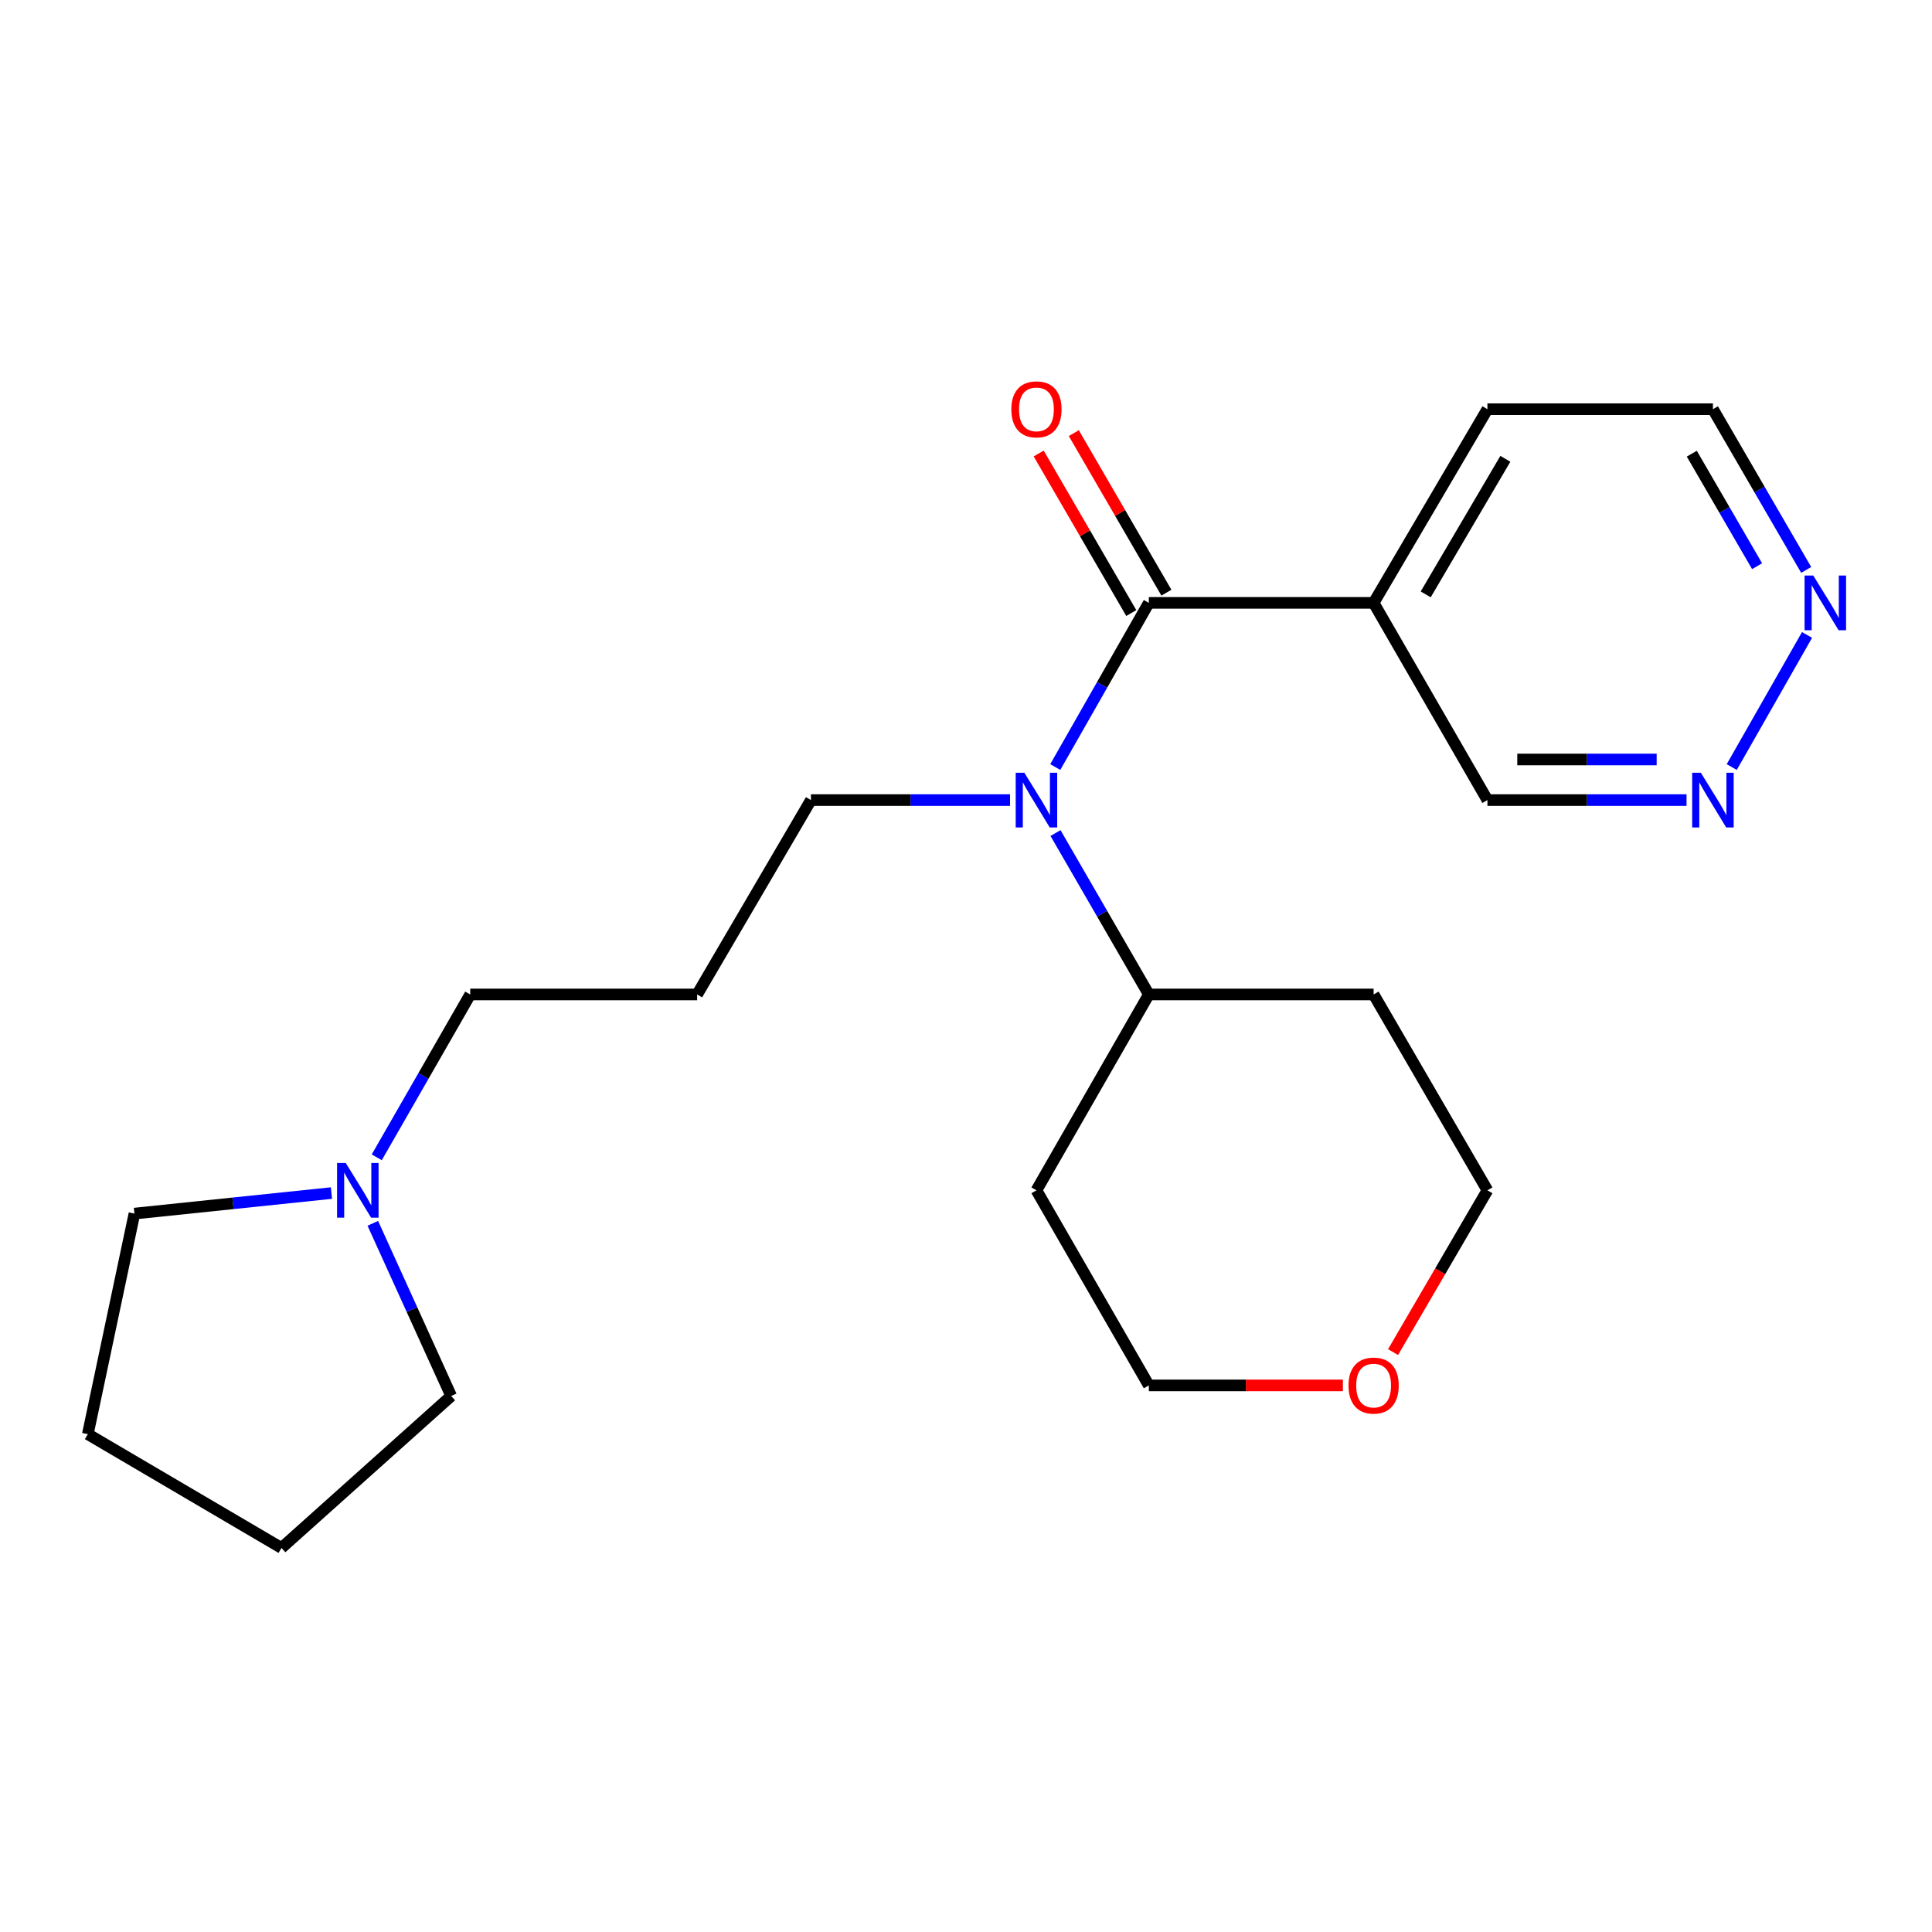 <?xml version='1.0' encoding='iso-8859-1'?>
<svg version='1.1' baseProfile='full'
              xmlns='http://www.w3.org/2000/svg'
                      xmlns:rdkit='http://www.rdkit.org/xml'
                      xmlns:xlink='http://www.w3.org/1999/xlink'
                  xml:space='preserve'
width='1000px' height='1000px' viewBox='0 0 1000 1000'>
<!-- END OF HEADER -->
<rect style='opacity:1.0;fill:#FFFFFF;stroke:none' width='1000' height='1000' x='0' y='0'> </rect>
<path class='bond-0' d='M 594.639,312.044 L 570.422,354.534' style='fill:none;fill-rule:evenodd;stroke:#000000;stroke-width:6px;stroke-linecap:butt;stroke-linejoin:miter;stroke-opacity:1' />
<path class='bond-0' d='M 570.422,354.534 L 546.206,397.024' style='fill:none;fill-rule:evenodd;stroke:#0000FF;stroke-width:6px;stroke-linecap:butt;stroke-linejoin:miter;stroke-opacity:1' />
<path class='bond-1' d='M 594.639,312.044 L 710.984,312.044' style='fill:none;fill-rule:evenodd;stroke:#000000;stroke-width:6px;stroke-linecap:butt;stroke-linejoin:miter;stroke-opacity:1' />
<path class='bond-5' d='M 603.728,306.769 L 579.762,265.476' style='fill:none;fill-rule:evenodd;stroke:#000000;stroke-width:6px;stroke-linecap:butt;stroke-linejoin:miter;stroke-opacity:1' />
<path class='bond-5' d='M 579.762,265.476 L 555.797,224.182' style='fill:none;fill-rule:evenodd;stroke:#FF0000;stroke-width:6px;stroke-linecap:butt;stroke-linejoin:miter;stroke-opacity:1' />
<path class='bond-5' d='M 585.551,317.318 L 561.586,276.025' style='fill:none;fill-rule:evenodd;stroke:#000000;stroke-width:6px;stroke-linecap:butt;stroke-linejoin:miter;stroke-opacity:1' />
<path class='bond-5' d='M 561.586,276.025 L 537.621,234.731' style='fill:none;fill-rule:evenodd;stroke:#FF0000;stroke-width:6px;stroke-linecap:butt;stroke-linejoin:miter;stroke-opacity:1' />
<path class='bond-6' d='M 546.33,431.187 L 570.485,472.957' style='fill:none;fill-rule:evenodd;stroke:#0000FF;stroke-width:6px;stroke-linecap:butt;stroke-linejoin:miter;stroke-opacity:1' />
<path class='bond-6' d='M 570.485,472.957 L 594.639,514.728' style='fill:none;fill-rule:evenodd;stroke:#000000;stroke-width:6px;stroke-linecap:butt;stroke-linejoin:miter;stroke-opacity:1' />
<path class='bond-10' d='M 522.803,414.121 L 471.273,414.121' style='fill:none;fill-rule:evenodd;stroke:#0000FF;stroke-width:6px;stroke-linecap:butt;stroke-linejoin:miter;stroke-opacity:1' />
<path class='bond-10' d='M 471.273,414.121 L 419.743,414.121' style='fill:none;fill-rule:evenodd;stroke:#000000;stroke-width:6px;stroke-linecap:butt;stroke-linejoin:miter;stroke-opacity:1' />
<path class='bond-9' d='M 710.984,312.044 L 769.886,414.121' style='fill:none;fill-rule:evenodd;stroke:#000000;stroke-width:6px;stroke-linecap:butt;stroke-linejoin:miter;stroke-opacity:1' />
<path class='bond-14' d='M 710.984,312.044 L 769.886,211.799' style='fill:none;fill-rule:evenodd;stroke:#000000;stroke-width:6px;stroke-linecap:butt;stroke-linejoin:miter;stroke-opacity:1' />
<path class='bond-14' d='M 737.939,307.654 L 779.17,237.483' style='fill:none;fill-rule:evenodd;stroke:#000000;stroke-width:6px;stroke-linecap:butt;stroke-linejoin:miter;stroke-opacity:1' />
<path class='bond-2' d='M 195.011,599.023 L 219.199,556.875' style='fill:none;fill-rule:evenodd;stroke:#0000FF;stroke-width:6px;stroke-linecap:butt;stroke-linejoin:miter;stroke-opacity:1' />
<path class='bond-2' d='M 219.199,556.875 L 243.387,514.728' style='fill:none;fill-rule:evenodd;stroke:#000000;stroke-width:6px;stroke-linecap:butt;stroke-linejoin:miter;stroke-opacity:1' />
<path class='bond-15' d='M 171.562,617.527 L 120.575,622.84' style='fill:none;fill-rule:evenodd;stroke:#0000FF;stroke-width:6px;stroke-linecap:butt;stroke-linejoin:miter;stroke-opacity:1' />
<path class='bond-15' d='M 120.575,622.84 L 69.588,628.154' style='fill:none;fill-rule:evenodd;stroke:#000000;stroke-width:6px;stroke-linecap:butt;stroke-linejoin:miter;stroke-opacity:1' />
<path class='bond-16' d='M 192.963,633.188 L 213.248,677.874' style='fill:none;fill-rule:evenodd;stroke:#0000FF;stroke-width:6px;stroke-linecap:butt;stroke-linejoin:miter;stroke-opacity:1' />
<path class='bond-16' d='M 213.248,677.874 L 233.533,722.561' style='fill:none;fill-rule:evenodd;stroke:#000000;stroke-width:6px;stroke-linecap:butt;stroke-linejoin:miter;stroke-opacity:1' />
<path class='bond-3' d='M 872.947,414.121 L 821.417,414.121' style='fill:none;fill-rule:evenodd;stroke:#0000FF;stroke-width:6px;stroke-linecap:butt;stroke-linejoin:miter;stroke-opacity:1' />
<path class='bond-3' d='M 821.417,414.121 L 769.886,414.121' style='fill:none;fill-rule:evenodd;stroke:#000000;stroke-width:6px;stroke-linecap:butt;stroke-linejoin:miter;stroke-opacity:1' />
<path class='bond-3' d='M 857.488,393.106 L 821.417,393.106' style='fill:none;fill-rule:evenodd;stroke:#0000FF;stroke-width:6px;stroke-linecap:butt;stroke-linejoin:miter;stroke-opacity:1' />
<path class='bond-3' d='M 821.417,393.106 L 785.345,393.106' style='fill:none;fill-rule:evenodd;stroke:#000000;stroke-width:6px;stroke-linecap:butt;stroke-linejoin:miter;stroke-opacity:1' />
<path class='bond-22' d='M 896.349,397.024 L 935.319,328.649' style='fill:none;fill-rule:evenodd;stroke:#0000FF;stroke-width:6px;stroke-linecap:butt;stroke-linejoin:miter;stroke-opacity:1' />
<path class='bond-4' d='M 934.883,294.986 L 910.744,253.393' style='fill:none;fill-rule:evenodd;stroke:#0000FF;stroke-width:6px;stroke-linecap:butt;stroke-linejoin:miter;stroke-opacity:1' />
<path class='bond-4' d='M 910.744,253.393 L 886.605,211.799' style='fill:none;fill-rule:evenodd;stroke:#000000;stroke-width:6px;stroke-linecap:butt;stroke-linejoin:miter;stroke-opacity:1' />
<path class='bond-4' d='M 909.465,293.057 L 892.568,263.942' style='fill:none;fill-rule:evenodd;stroke:#0000FF;stroke-width:6px;stroke-linecap:butt;stroke-linejoin:miter;stroke-opacity:1' />
<path class='bond-4' d='M 892.568,263.942 L 875.67,234.826' style='fill:none;fill-rule:evenodd;stroke:#000000;stroke-width:6px;stroke-linecap:butt;stroke-linejoin:miter;stroke-opacity:1' />
<path class='bond-11' d='M 594.639,514.728 L 536.461,616.105' style='fill:none;fill-rule:evenodd;stroke:#000000;stroke-width:6px;stroke-linecap:butt;stroke-linejoin:miter;stroke-opacity:1' />
<path class='bond-12' d='M 594.639,514.728 L 710.984,514.728' style='fill:none;fill-rule:evenodd;stroke:#000000;stroke-width:6px;stroke-linecap:butt;stroke-linejoin:miter;stroke-opacity:1' />
<path class='bond-7' d='M 721.042,699.842 L 745.464,657.974' style='fill:none;fill-rule:evenodd;stroke:#FF0000;stroke-width:6px;stroke-linecap:butt;stroke-linejoin:miter;stroke-opacity:1' />
<path class='bond-7' d='M 745.464,657.974 L 769.886,616.105' style='fill:none;fill-rule:evenodd;stroke:#000000;stroke-width:6px;stroke-linecap:butt;stroke-linejoin:miter;stroke-opacity:1' />
<path class='bond-23' d='M 695.076,717.085 L 644.857,717.085' style='fill:none;fill-rule:evenodd;stroke:#FF0000;stroke-width:6px;stroke-linecap:butt;stroke-linejoin:miter;stroke-opacity:1' />
<path class='bond-23' d='M 644.857,717.085 L 594.639,717.085' style='fill:none;fill-rule:evenodd;stroke:#000000;stroke-width:6px;stroke-linecap:butt;stroke-linejoin:miter;stroke-opacity:1' />
<path class='bond-8' d='M 360.841,514.728 L 419.743,414.121' style='fill:none;fill-rule:evenodd;stroke:#000000;stroke-width:6px;stroke-linecap:butt;stroke-linejoin:miter;stroke-opacity:1' />
<path class='bond-13' d='M 360.841,514.728 L 243.387,514.728' style='fill:none;fill-rule:evenodd;stroke:#000000;stroke-width:6px;stroke-linecap:butt;stroke-linejoin:miter;stroke-opacity:1' />
<path class='bond-17' d='M 536.461,616.105 L 594.639,717.085' style='fill:none;fill-rule:evenodd;stroke:#000000;stroke-width:6px;stroke-linecap:butt;stroke-linejoin:miter;stroke-opacity:1' />
<path class='bond-18' d='M 710.984,514.728 L 769.886,616.105' style='fill:none;fill-rule:evenodd;stroke:#000000;stroke-width:6px;stroke-linecap:butt;stroke-linejoin:miter;stroke-opacity:1' />
<path class='bond-19' d='M 769.886,211.799 L 886.605,211.799' style='fill:none;fill-rule:evenodd;stroke:#000000;stroke-width:6px;stroke-linecap:butt;stroke-linejoin:miter;stroke-opacity:1' />
<path class='bond-20' d='M 69.588,628.154 L 45.455,742.315' style='fill:none;fill-rule:evenodd;stroke:#000000;stroke-width:6px;stroke-linecap:butt;stroke-linejoin:miter;stroke-opacity:1' />
<path class='bond-21' d='M 233.533,722.561 L 145.699,801.217' style='fill:none;fill-rule:evenodd;stroke:#000000;stroke-width:6px;stroke-linecap:butt;stroke-linejoin:miter;stroke-opacity:1' />
<path class='bond-24' d='M 45.455,742.315 L 145.699,801.217' style='fill:none;fill-rule:evenodd;stroke:#000000;stroke-width:6px;stroke-linecap:butt;stroke-linejoin:miter;stroke-opacity:1' />
<path  class='atom-1' d='M 530.201 399.961
L 539.481 414.961
Q 540.401 416.441, 541.881 419.121
Q 543.361 421.801, 543.441 421.961
L 543.441 399.961
L 547.201 399.961
L 547.201 428.281
L 543.321 428.281
L 533.361 411.881
Q 532.201 409.961, 530.961 407.761
Q 529.761 405.561, 529.401 404.881
L 529.401 428.281
L 525.721 428.281
L 525.721 399.961
L 530.201 399.961
' fill='#0000FF'/>
<path  class='atom-3' d='M 178.948 601.945
L 188.228 616.945
Q 189.148 618.425, 190.628 621.105
Q 192.108 623.785, 192.188 623.945
L 192.188 601.945
L 195.948 601.945
L 195.948 630.265
L 192.068 630.265
L 182.108 613.865
Q 180.948 611.945, 179.708 609.745
Q 178.508 607.545, 178.148 606.865
L 178.148 630.265
L 174.468 630.265
L 174.468 601.945
L 178.948 601.945
' fill='#0000FF'/>
<path  class='atom-4' d='M 880.345 399.961
L 889.625 414.961
Q 890.545 416.441, 892.025 419.121
Q 893.505 421.801, 893.585 421.961
L 893.585 399.961
L 897.345 399.961
L 897.345 428.281
L 893.465 428.281
L 883.505 411.881
Q 882.345 409.961, 881.105 407.761
Q 879.905 405.561, 879.545 404.881
L 879.545 428.281
L 875.865 428.281
L 875.865 399.961
L 880.345 399.961
' fill='#0000FF'/>
<path  class='atom-5' d='M 938.523 297.884
L 947.803 312.884
Q 948.723 314.364, 950.203 317.044
Q 951.683 319.724, 951.763 319.884
L 951.763 297.884
L 955.523 297.884
L 955.523 326.204
L 951.643 326.204
L 941.683 309.804
Q 940.523 307.884, 939.283 305.684
Q 938.083 303.484, 937.723 302.804
L 937.723 326.204
L 934.043 326.204
L 934.043 297.884
L 938.523 297.884
' fill='#0000FF'/>
<path  class='atom-6' d='M 523.461 211.879
Q 523.461 205.079, 526.821 201.279
Q 530.181 197.479, 536.461 197.479
Q 542.741 197.479, 546.101 201.279
Q 549.461 205.079, 549.461 211.879
Q 549.461 218.759, 546.061 222.679
Q 542.661 226.559, 536.461 226.559
Q 530.221 226.559, 526.821 222.679
Q 523.461 218.799, 523.461 211.879
M 536.461 223.359
Q 540.781 223.359, 543.101 220.479
Q 545.461 217.559, 545.461 211.879
Q 545.461 206.319, 543.101 203.519
Q 540.781 200.679, 536.461 200.679
Q 532.141 200.679, 529.781 203.479
Q 527.461 206.279, 527.461 211.879
Q 527.461 217.599, 529.781 220.479
Q 532.141 223.359, 536.461 223.359
' fill='#FF0000'/>
<path  class='atom-8' d='M 697.984 717.165
Q 697.984 710.365, 701.344 706.565
Q 704.704 702.765, 710.984 702.765
Q 717.264 702.765, 720.624 706.565
Q 723.984 710.365, 723.984 717.165
Q 723.984 724.045, 720.584 727.965
Q 717.184 731.845, 710.984 731.845
Q 704.744 731.845, 701.344 727.965
Q 697.984 724.085, 697.984 717.165
M 710.984 728.645
Q 715.304 728.645, 717.624 725.765
Q 719.984 722.845, 719.984 717.165
Q 719.984 711.605, 717.624 708.805
Q 715.304 705.965, 710.984 705.965
Q 706.664 705.965, 704.304 708.765
Q 701.984 711.565, 701.984 717.165
Q 701.984 722.885, 704.304 725.765
Q 706.664 728.645, 710.984 728.645
' fill='#FF0000'/>
</svg>
